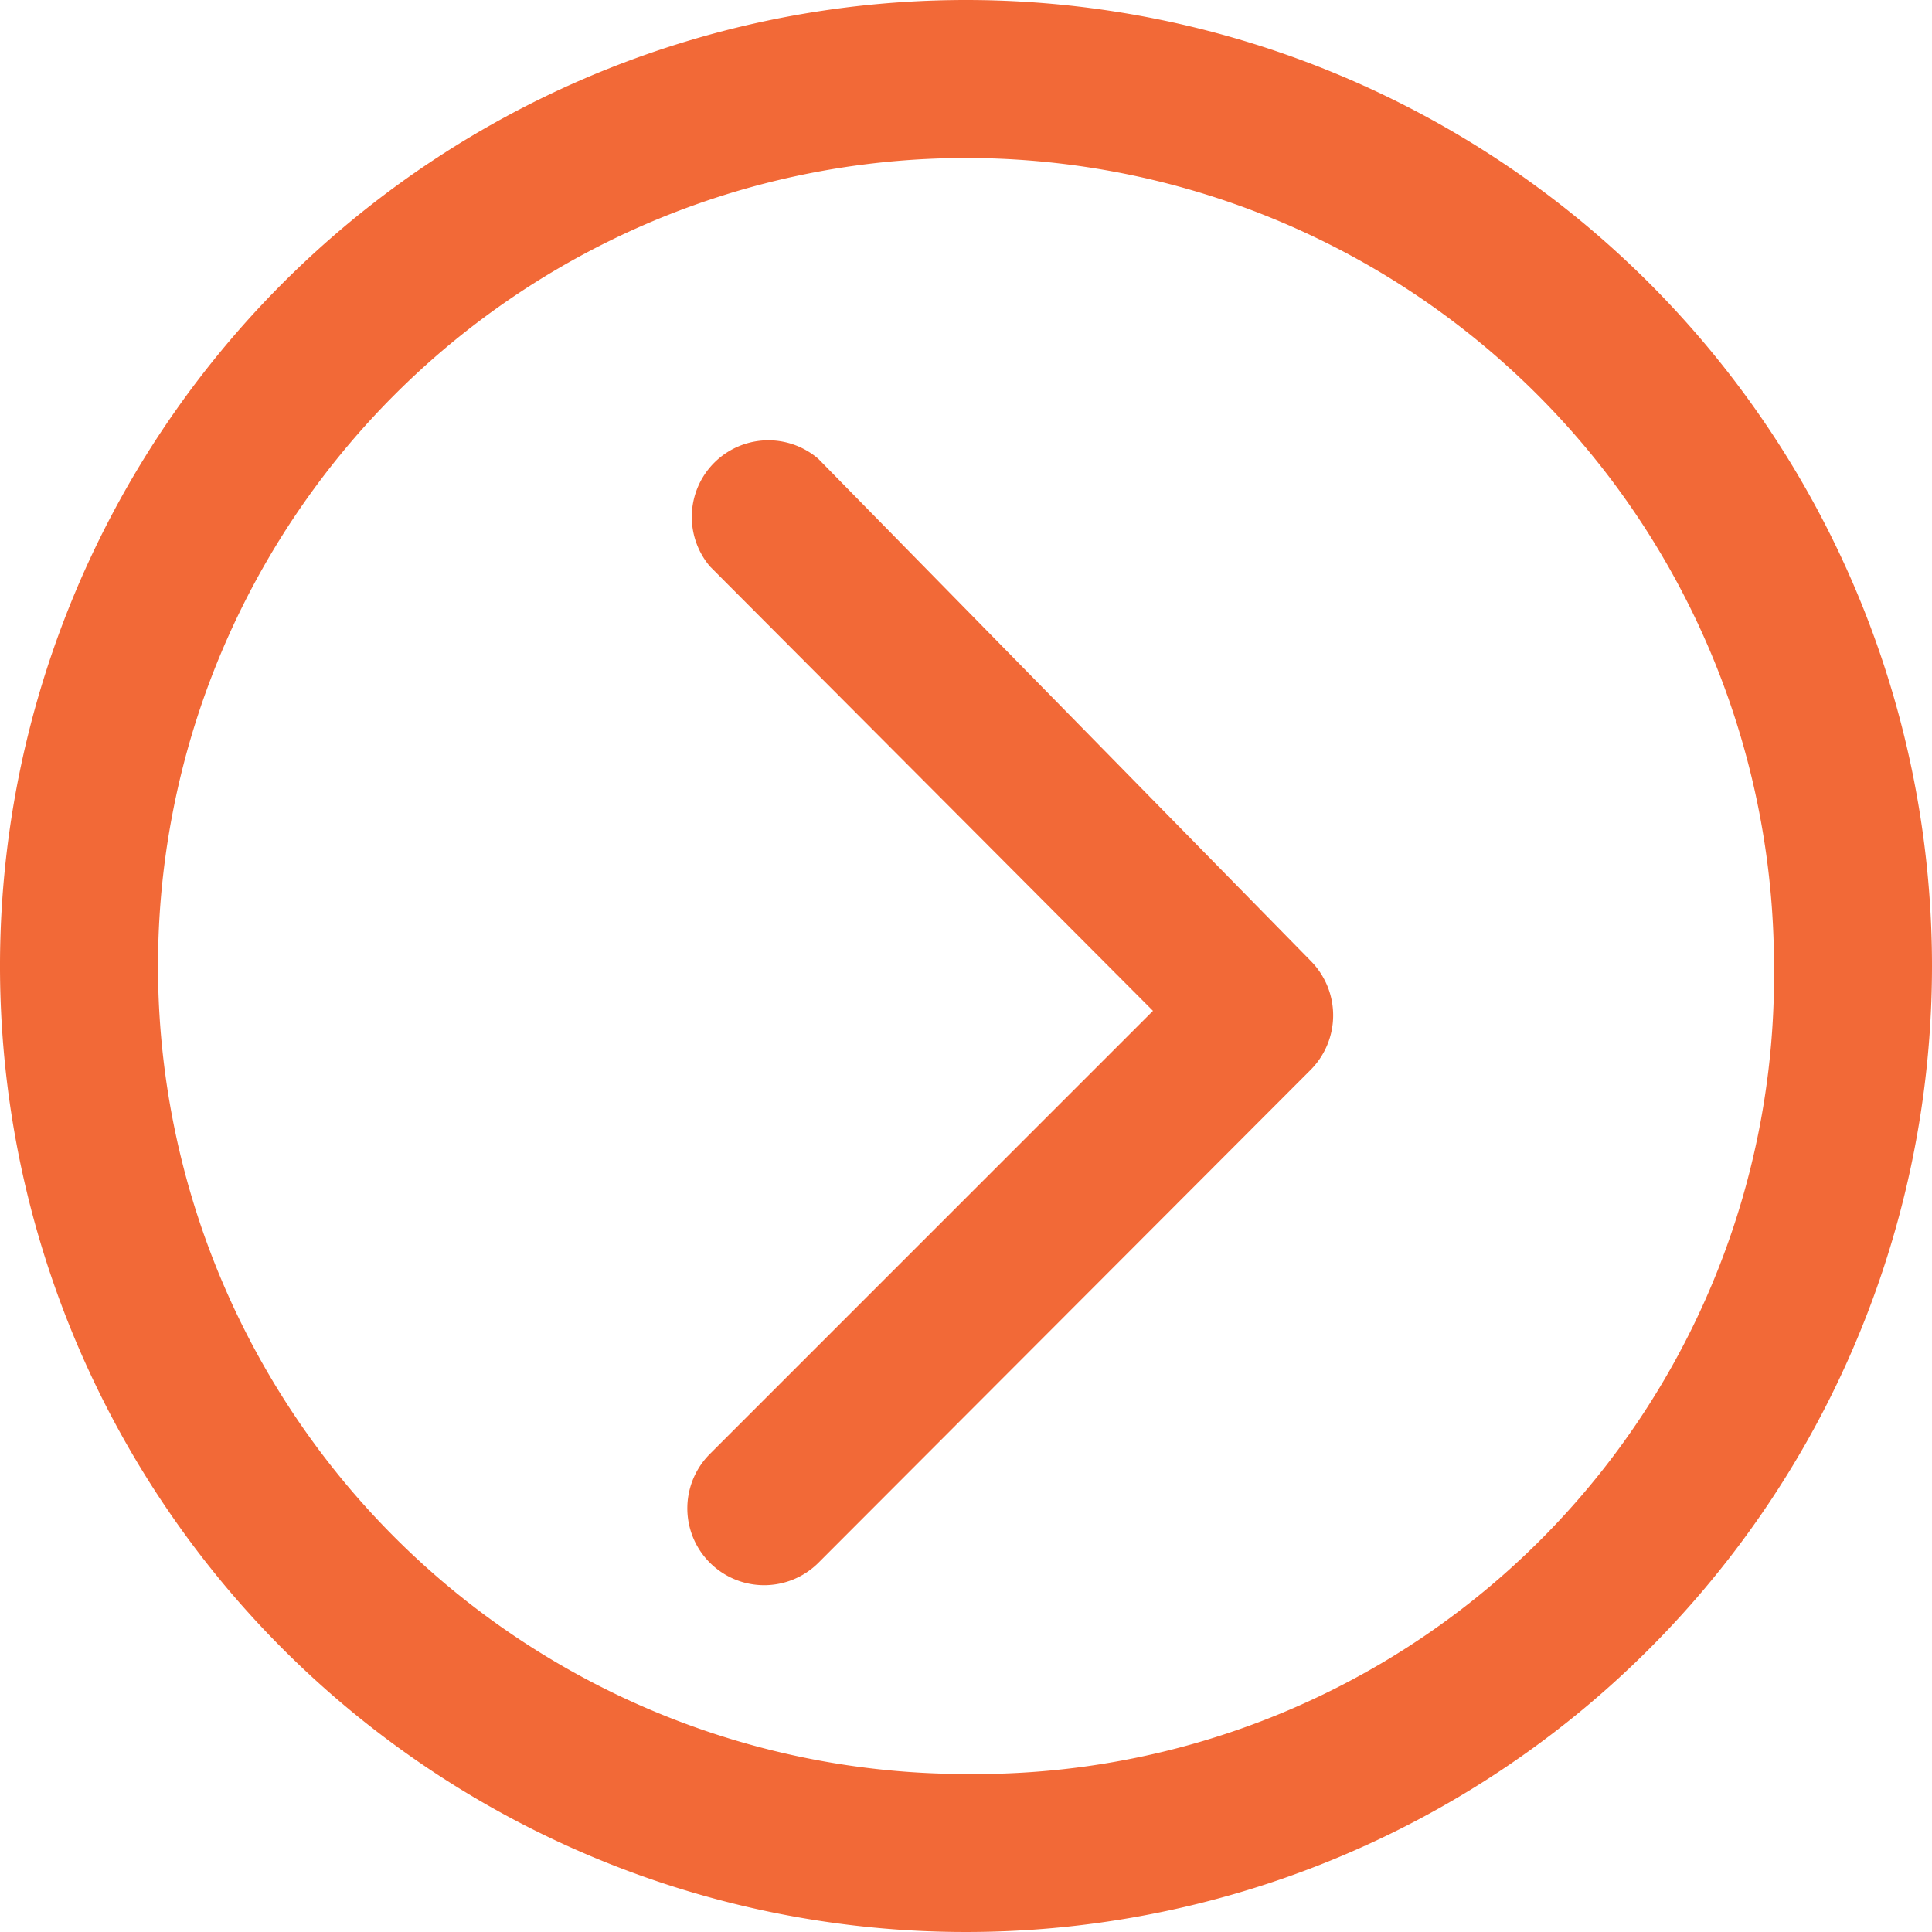<svg id="Layer_1" data-name="Layer 1" xmlns="http://www.w3.org/2000/svg" viewBox="0 0 28 28"><defs><style>.cls-1{fill:#f26937;}</style></defs><path class="cls-1" d="M11.86,6.65a1.11,1.11,0,0,0-1.57,1.56l6.42,6.44-6.42,6.42a1.11,1.11,0,0,0,1.57,1.58h0L19,15.5a1.12,1.12,0,0,0,0-1.57Z" transform="translate(0)"/><path class="cls-1" d="M14,0A14,14,0,1,0,28,14,14,14,0,0,0,14,0Zm0,25.71A11.71,11.71,0,1,1,25.71,14,11.57,11.57,0,0,1,14.26,25.71Z" transform="translate(0)"/></svg>